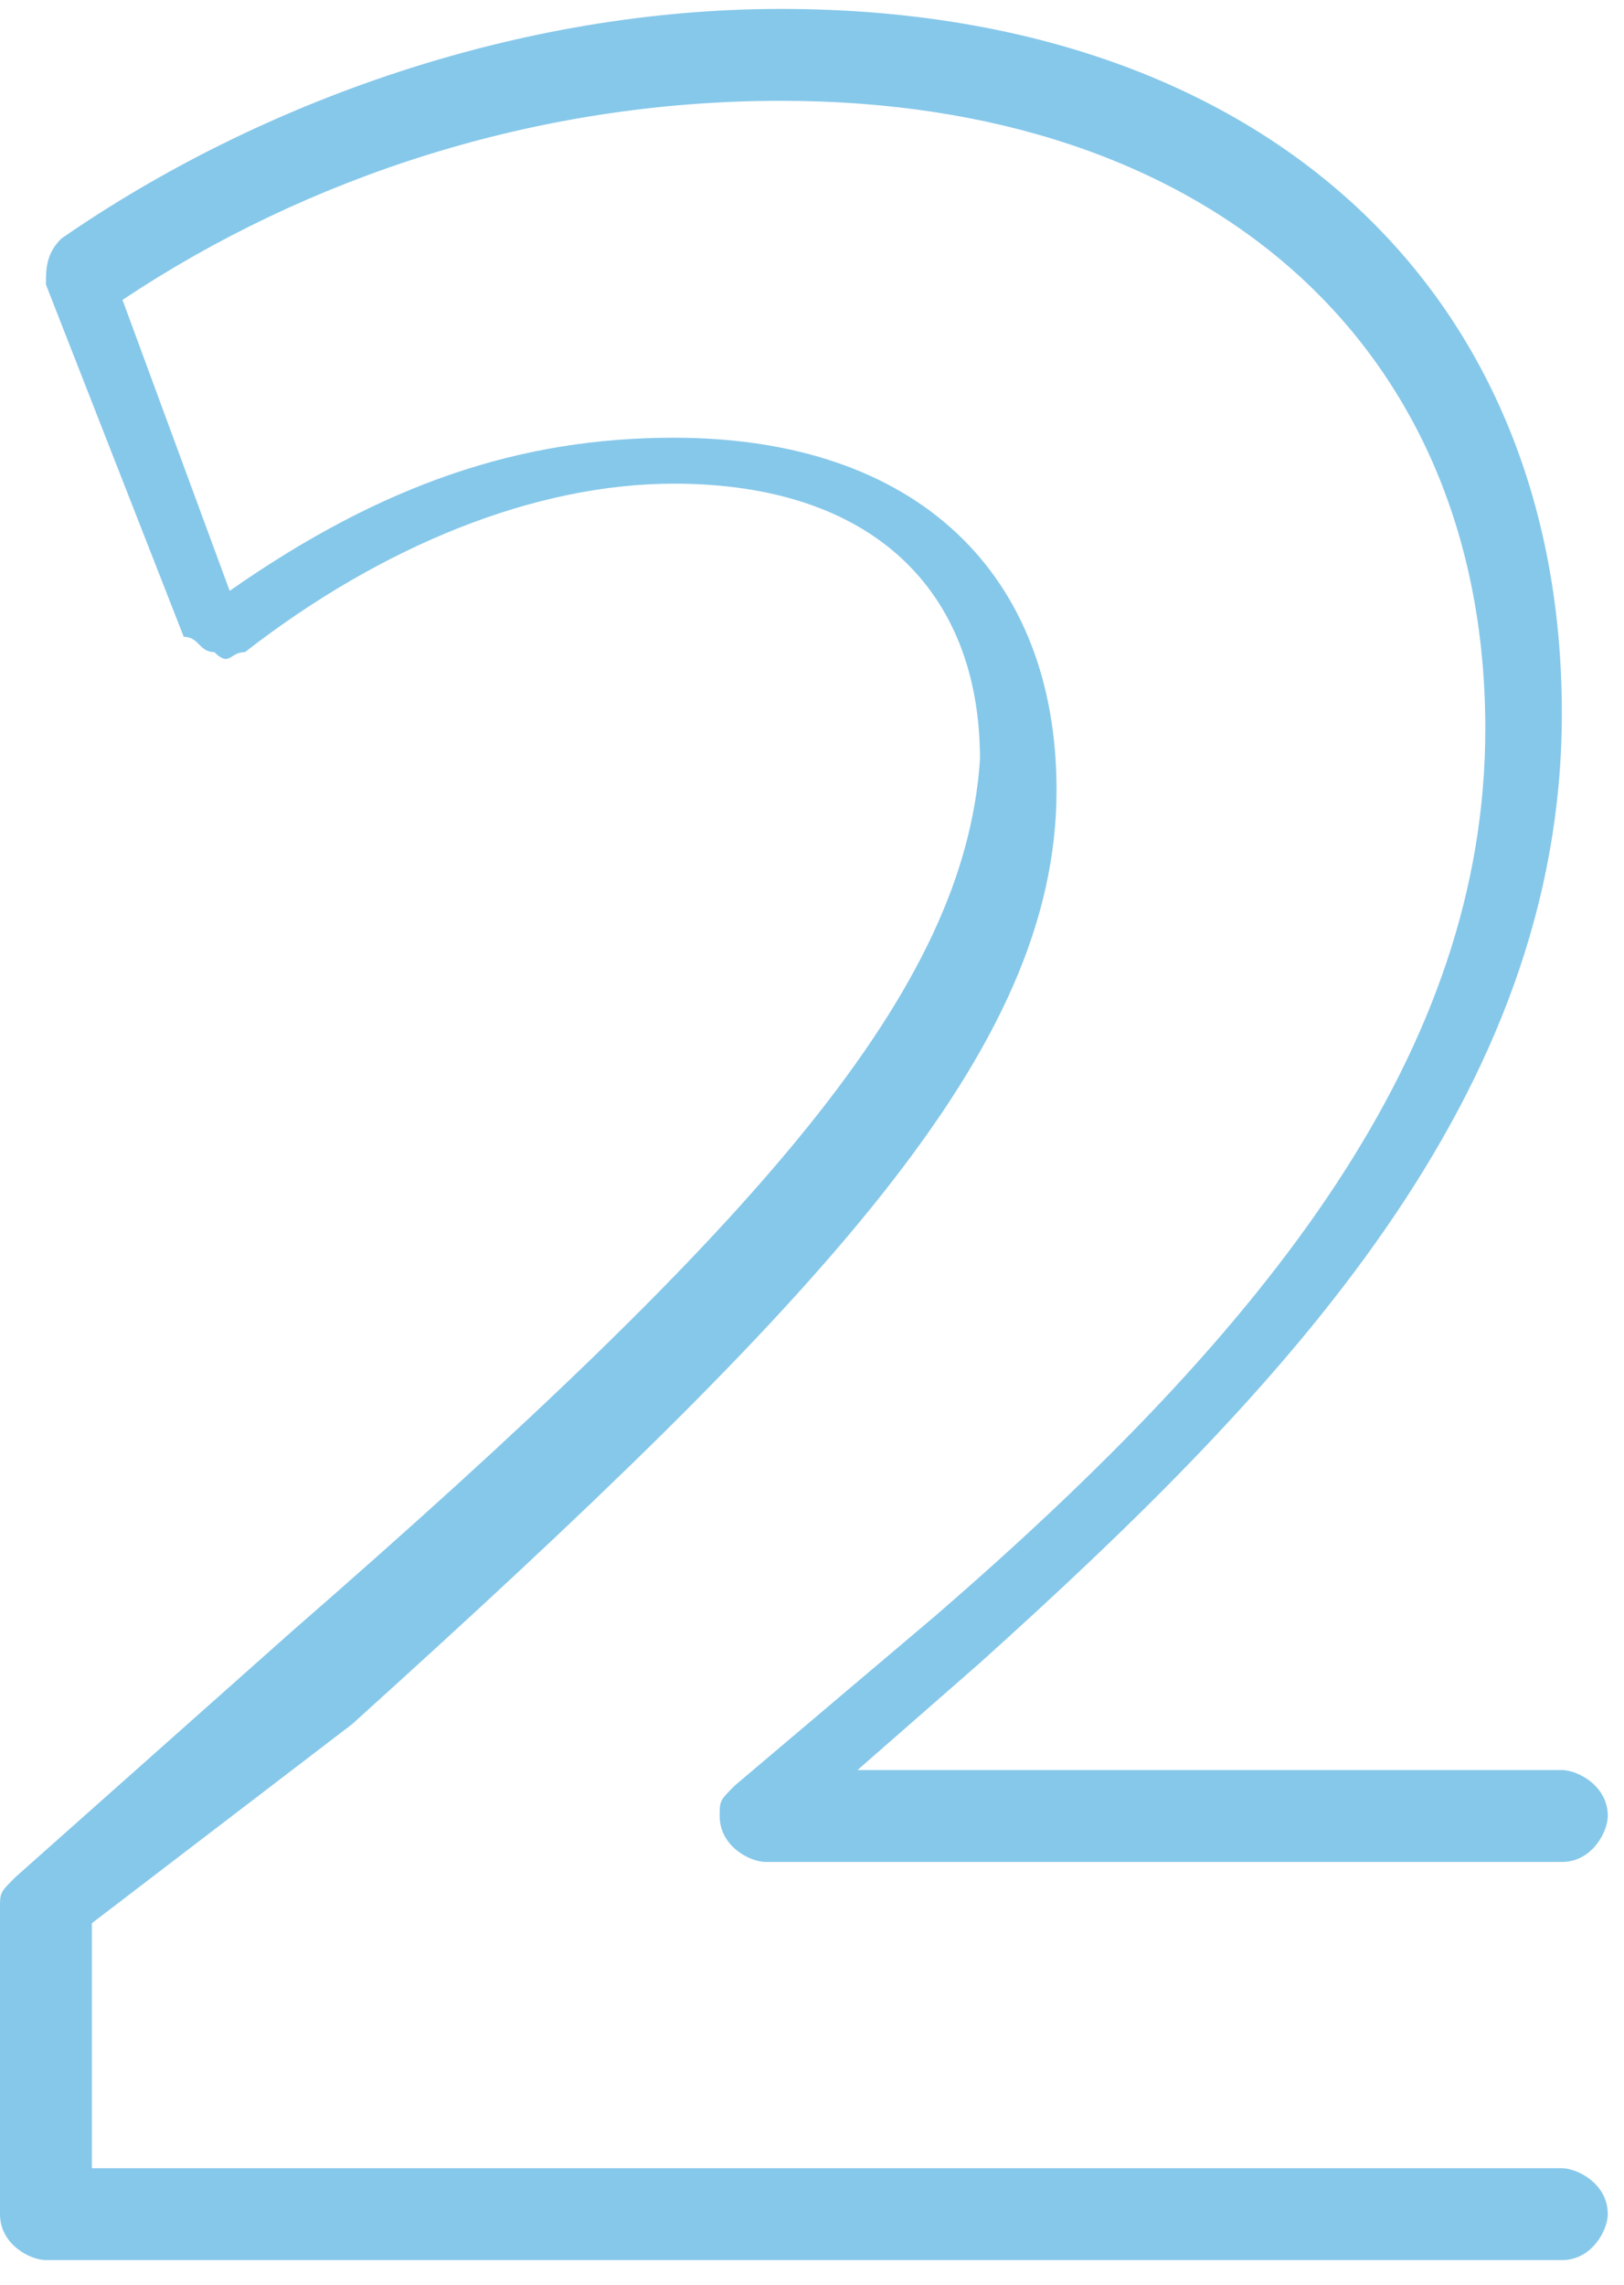 <?xml version="1.0" encoding="UTF-8"?> <svg xmlns="http://www.w3.org/2000/svg" width="91" height="128" viewBox="0 0 91 128" fill="none"><g clip-path="url(#clip0_2111_847)"><g clip-path="url(#clip1_2111_847)"><g clip-path="url(#clip2_2111_847)"><path d="M87.518 126.588H2.574C1.716 126.588 0 125.73 0 124.015V106.86C0 106.002 3.21865e-06 106.002 0.858 105.144L16.302 91.421C42.901 68.261 54.055 55.395 54.913 42.529C54.913 33.094 48.907 27.09 37.753 27.09C30.031 27.09 21.451 30.521 13.728 36.525C12.87 36.525 12.87 37.383 12.012 36.525C11.154 36.525 11.154 35.667 10.296 35.667L2.574 15.939C2.574 15.082 2.574 14.224 3.432 13.366C14.586 5.646 29.173 0.5 43.759 0.5C70.358 0.5 87.518 15.939 87.518 39.956C87.518 61.4 72.074 77.697 54.913 93.136L48.049 99.14H87.518C88.376 99.14 90.092 99.998 90.092 101.713C90.092 102.571 89.234 104.287 87.518 104.287H42.901C42.043 104.287 40.327 103.429 40.327 101.713C40.327 100.856 40.327 100.856 41.185 99.998L52.339 90.563C71.216 74.266 83.228 58.826 83.228 40.814C83.228 19.37 67.784 5.646 43.759 5.646C30.031 5.646 17.16 9.935 6.864 16.797L12.87 33.094C21.451 27.09 29.173 24.517 37.753 24.517C51.481 24.517 59.203 32.236 59.203 44.245C59.203 58.826 46.333 72.55 19.734 96.567L5.148 107.718V121.442H87.518C88.376 121.442 90.092 122.299 90.092 124.015C90.092 124.872 89.234 126.588 87.518 126.588Z" fill="#86C8EA"></path></g></g></g><defs><clipPath id="clip0_2111_847"><rect width="91" height="127" fill="white" transform="translate(0 0.5)"></rect></clipPath><clipPath id="clip1_2111_847"><rect width="91" height="127" fill="white" transform="translate(0 0.5)"></rect></clipPath><clipPath id="clip2_2111_847"><rect width="91" height="127" fill="white" transform="translate(0 0.5)"></rect></clipPath></defs></svg> 